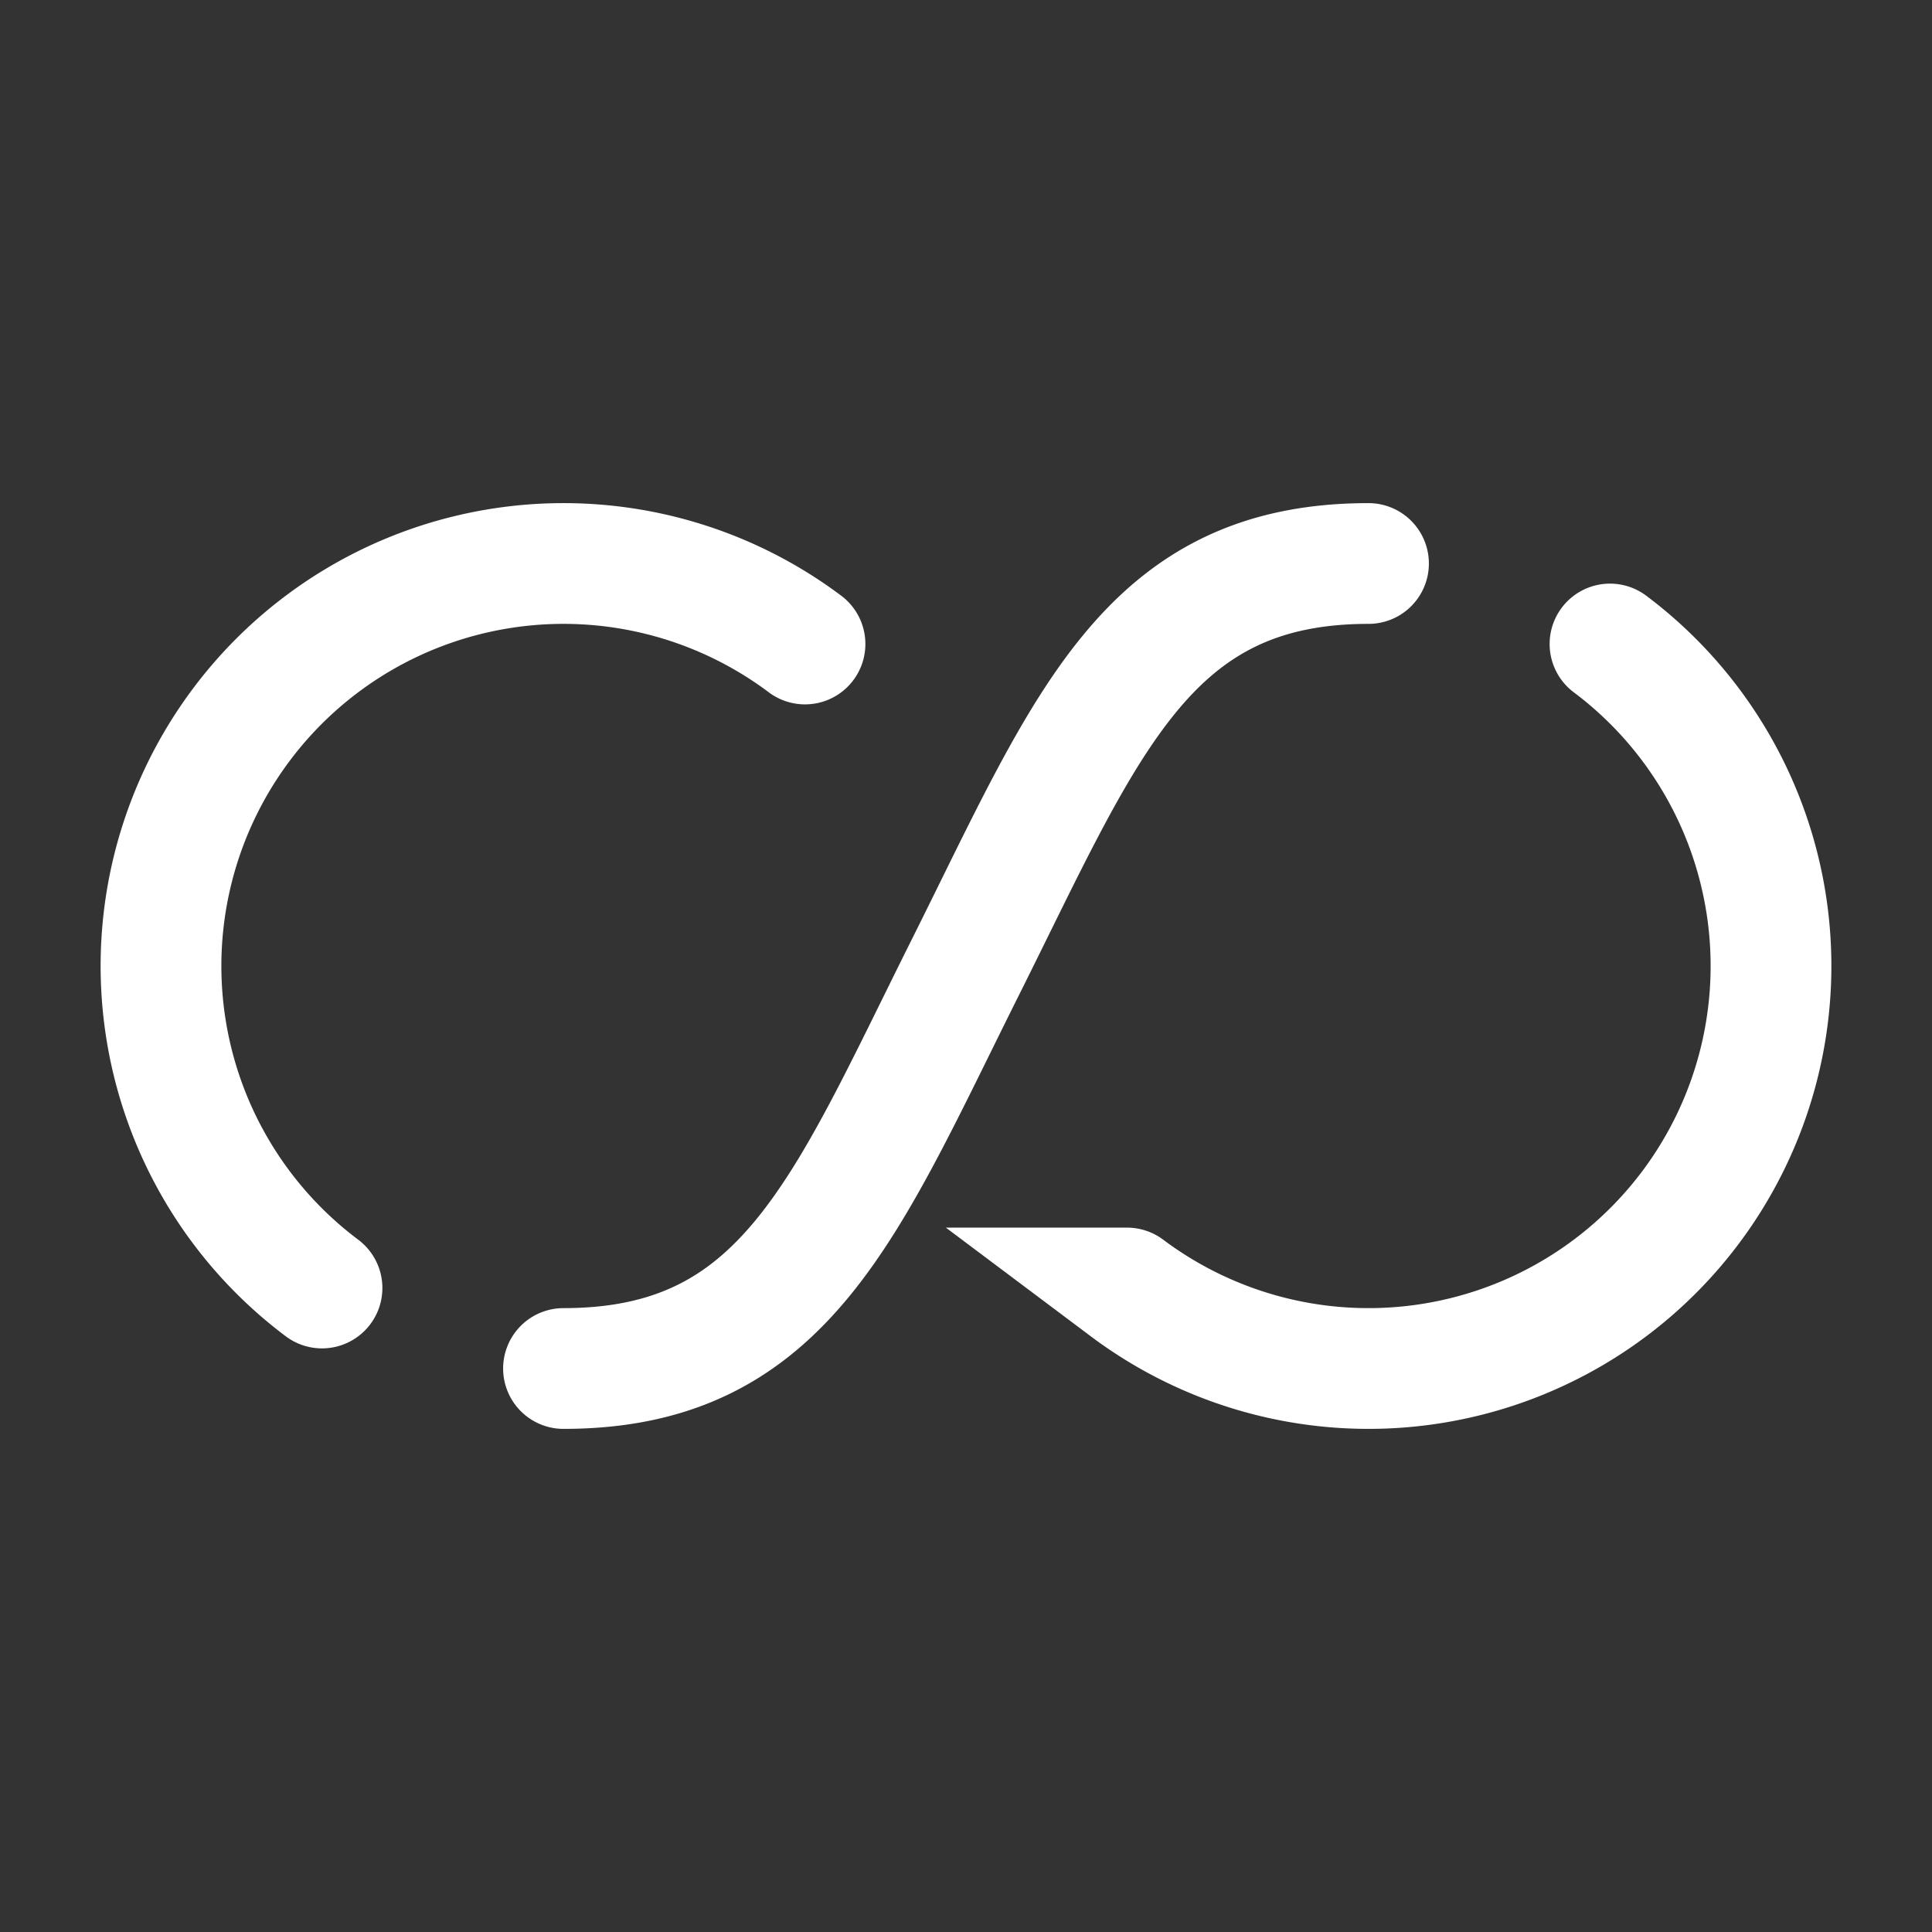 <svg xmlns="http://www.w3.org/2000/svg" width="1em" height="1em" viewBox="0 0 24 24">
	<rect x="0" y="0" width="24" height="24" fill="#333333" stroke="none"/>
	<path fill="none" stroke="white" stroke-linecap="round" stroke-width="1.5" d="M10 8a5 5 0 0 0-6 8m10 0a5 5 0 0 0 6-8M7 17c2.761 0 3.5-2 5-5s2.239-5 5-5" />
</svg>
